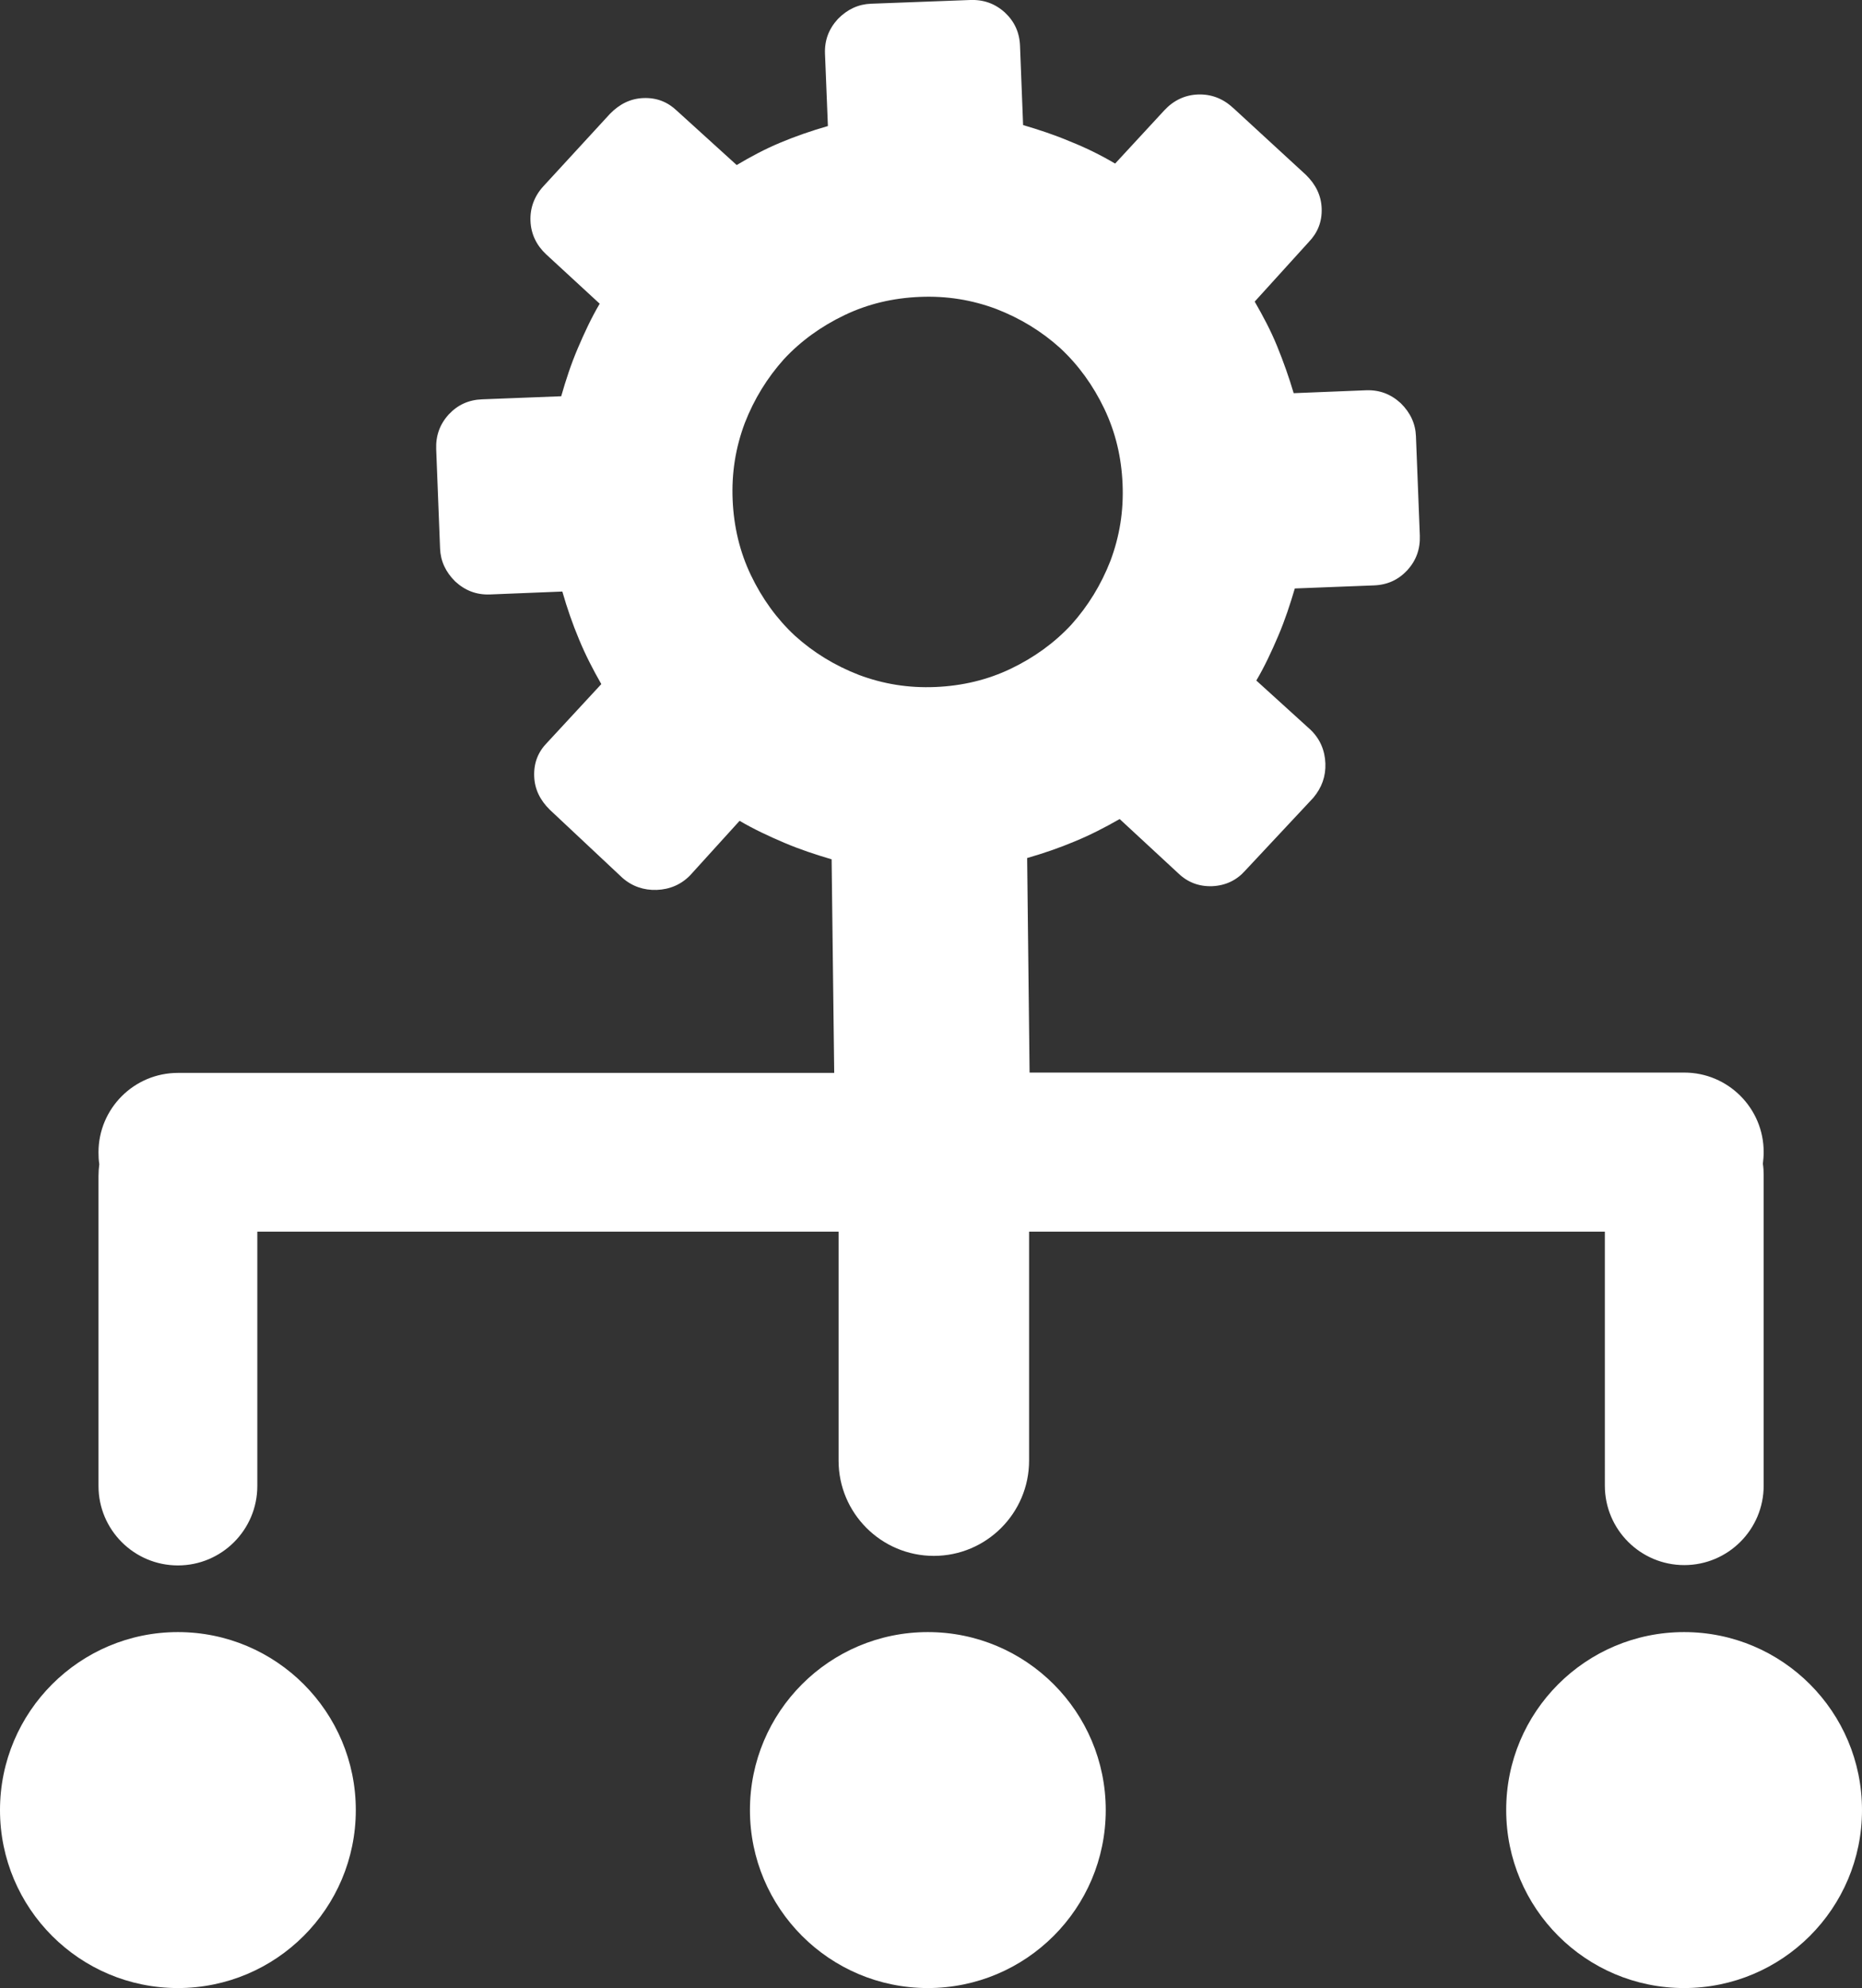 <?xml version="1.0" encoding="UTF-8"?>
<svg xmlns="http://www.w3.org/2000/svg" xmlns:xlink="http://www.w3.org/1999/xlink" version="1.1" id="Layer_1" x="0px" y="0px" viewBox="0 0 115.13 122.88" style="enable-background:new 0 0 115.13 122.88" xml:space="preserve">
  <rect x="0" y="0" width="115.13" height="122.88" fill="#333333" stroke="none"/>
  <style type="text/css">.st0{fill-rule:evenodd;clip-rule:evenodd;}</style>
  <g>
    <path class="st0" d="M11,100.87c6.08,0,11,4.93,11,11c0,6.08-4.93,11-11,11c-6.08,0-11-4.93-11-11C0,105.8,4.93,100.87,11,100.87 L11,100.87z M51.85,76.12H15.91v15.72c0,2.71-2.2,4.91-4.91,4.91c-2.71,0-4.91-2.2-4.91-4.91V72.68c0-0.25,0.02-0.49,0.05-0.73 c-0.04-0.24-0.05-0.48-0.05-0.73c0-2.71,2.2-4.91,4.91-4.91h40.58l-0.16-13.2c-0.98-0.29-1.96-0.61-2.92-1.02 c-0.96-0.41-1.89-0.84-2.77-1.36l-3.05,3.36c-0.56,0.58-1.27,0.88-2.07,0.91c-0.8,0.03-1.53-0.22-2.13-0.75L34,50.05 c-0.6-0.59-0.94-1.26-0.97-2.07c-0.03-0.83,0.24-1.51,0.8-2.08l3.35-3.62c-0.51-0.89-0.99-1.82-1.38-2.77 c-0.4-0.95-0.74-1.94-1.03-2.95l-4.48,0.18c-0.83,0.03-1.53-0.24-2.14-0.8c-0.6-0.59-0.91-1.27-0.94-2.04l-0.24-6.14 c-0.03-0.83,0.22-1.53,0.77-2.14c0.56-0.6,1.24-0.91,2.07-0.94l4.89-0.19c0.29-1.01,0.61-1.99,1.02-2.95 c0.41-0.96,0.84-1.89,1.36-2.77l-3.31-3.05c-0.6-0.56-0.94-1.26-0.97-2.07c-0.03-0.8,0.24-1.53,0.8-2.14l4.12-4.48 c0.59-0.6,1.26-0.94,2.07-0.97c0.83-0.03,1.51,0.25,2.08,0.8l3.68,3.34c0.84-0.5,1.73-0.98,2.69-1.38c0.95-0.4,1.94-0.74,2.95-1.03 l-0.18-4.48c-0.03-0.83,0.24-1.53,0.8-2.14c0.59-0.6,1.27-0.91,2.04-0.94L59.99,0c0.83-0.03,1.53,0.22,2.14,0.77 c0.6,0.56,0.91,1.24,0.94,2.07l0.19,4.89c0.98,0.29,1.96,0.61,2.92,1.02c0.96,0.38,1.89,0.84,2.77,1.36L72,6.81 c0.56-0.6,1.26-0.94,2.07-0.97c0.8-0.03,1.53,0.24,2.14,0.8l0.06,0.05l4.48,4.12c0.6,0.59,0.94,1.26,0.97,2.07 c0.03,0.83-0.25,1.51-0.8,2.08l-3.34,3.68c0.5,0.87,0.98,1.76,1.38,2.74c0.4,0.98,0.74,1.94,1.03,2.92l4.48-0.18 c0.83-0.03,1.53,0.24,2.14,0.8c0.6,0.59,0.91,1.27,0.94,2.04l0.24,6.14c0.03,0.83-0.22,1.53-0.77,2.14 c-0.56,0.6-1.24,0.91-2.07,0.94l-4.89,0.19c-0.29,0.98-0.61,1.96-1.02,2.92c-0.41,0.96-0.84,1.89-1.36,2.77l3.36,3.05 c0.58,0.56,0.88,1.27,0.91,2.07c0.03,0.8-0.22,1.5-0.75,2.13l-4.2,4.49c-0.53,0.6-1.21,0.93-2.04,0.97 c-0.83,0.03-1.53-0.24-2.11-0.8l-3.62-3.35c-0.89,0.51-1.82,0.99-2.77,1.38c-0.95,0.4-1.94,0.74-2.95,1.03l0.15,13.26h40.48 c2.71,0,4.91,2.2,4.91,4.91c0,0.25-0.02,0.49-0.05,0.73c0.04,0.24,0.05,0.48,0.05,0.73v19.16c0,2.71-2.2,4.91-4.91,4.91 c-2.71,0-4.91-2.2-4.91-4.91V76.12h-35.6v14.15c0,3.25-2.64,5.89-5.89,5.89c-3.25,0-5.89-2.64-5.89-5.89V76.12L51.85,76.12z M56.87,18.35c1.66-0.07,3.22,0.18,4.74,0.75c1.49,0.58,2.8,1.38,3.95,2.42c1.12,1.04,2.03,2.3,2.72,3.74 c0.7,1.47,1.06,3,1.13,4.66c0.07,1.66-0.18,3.22-0.75,4.74c-0.58,1.49-1.39,2.8-2.42,3.95c-1.04,1.12-2.3,2.03-3.74,2.72 c-1.44,0.69-3,1.06-4.66,1.13c-1.66,0.07-3.22-0.18-4.74-0.75c-1.49-0.58-2.8-1.38-3.95-2.42c-1.12-1.04-2.03-2.3-2.72-3.74 c-0.69-1.44-1.06-3-1.13-4.66c-0.07-1.66,0.18-3.22,0.75-4.74c0.58-1.49,1.39-2.8,2.42-3.95c1.04-1.12,2.3-2.03,3.74-2.72 C53.67,18.78,55.21,18.42,56.87,18.35L56.87,18.35z M104.13,100.87c6.08,0,11,4.93,11,11c0,6.08-4.93,11-11,11 c-6.08,0-11-4.93-11-11C93.12,105.8,98.05,100.87,104.13,100.87L104.13,100.87z M57.37,100.87c6.08,0,11,4.93,11,11 c0,6.08-4.93,11-11,11c-6.08,0-11-4.93-11-11C46.37,105.8,51.29,100.87,57.37,100.87L57.37,100.87z" style="fill:#ffffff"></path>
  </g>
</svg>
